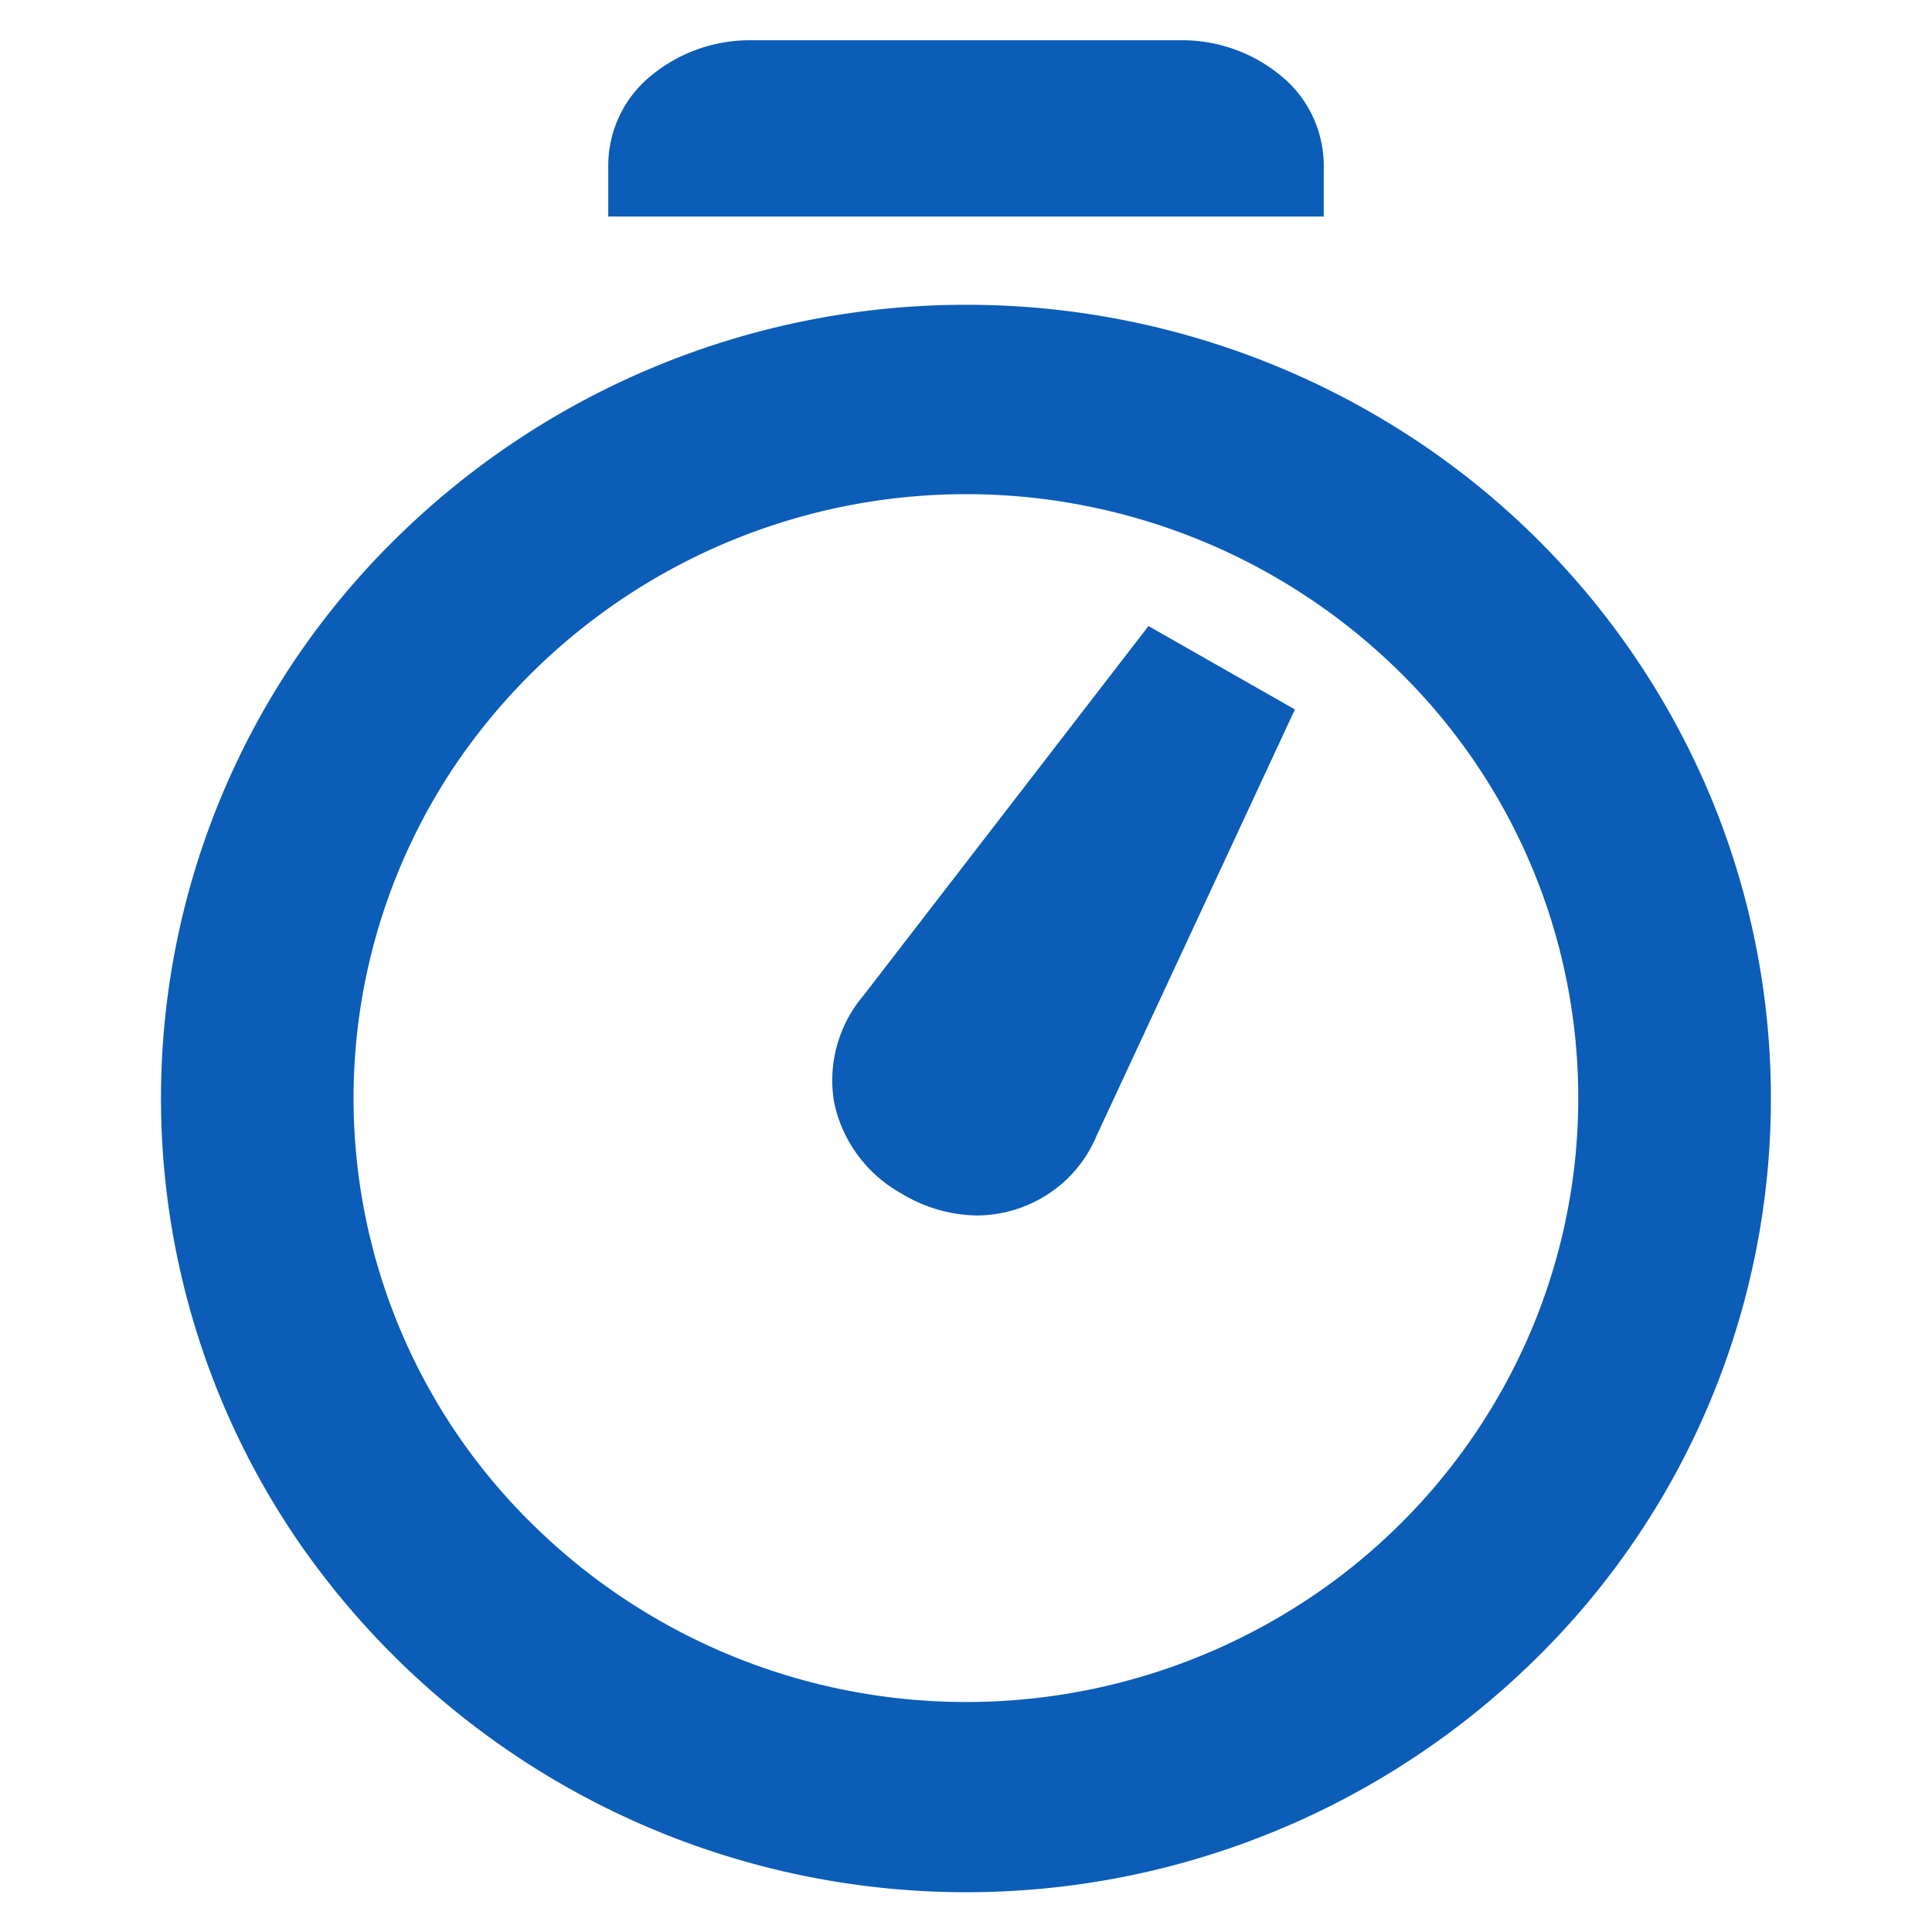 <svg xmlns="http://www.w3.org/2000/svg" xmlns:xlink="http://www.w3.org/1999/xlink" width="24" height="24" viewBox="0 0 24 24">
  <defs>
    <clipPath id="clip-path">
      <rect id="Rectangle_28203" data-name="Rectangle 28203" width="24" height="24" transform="translate(-1579 -8247)" fill="#fff"/>
    </clipPath>
  </defs>
  <g id="jeu-responsable" transform="translate(1579 8247)" clip-path="url(#clip-path)">
    <path id="jeu-responsable-2" data-name="jeu-responsable" d="M16.444,2.69H7.556V2.038A1.441,1.441,0,0,1,8.076.95,1.928,1.928,0,0,1,9.333.5h5.333a1.928,1.928,0,0,1,1.257.45,1.441,1.441,0,0,1,.521,1.087ZM12,3.786a10.1,10.1,0,0,1,5.556,1.661,9.889,9.889,0,0,1,3.683,4.424,9.755,9.755,0,0,1-2.168,10.742A10.08,10.08,0,0,1,3.685,19.119,9.742,9.742,0,0,1,4.932,6.676,10.085,10.085,0,0,1,12,3.786Zm0,17.357a7.687,7.687,0,0,0,4.227-1.264,7.524,7.524,0,0,0,2.8-3.366A7.422,7.422,0,0,0,17.38,8.34,7.669,7.669,0,0,0,5.674,9.476a7.412,7.412,0,0,0,.949,9.467A7.673,7.673,0,0,0,12,21.143ZM14.267,7.777l1.819,1.036-2.463,5.294a1.6,1.6,0,0,1-.589.717,1.633,1.633,0,0,1-.893.275,1.847,1.847,0,0,1-.943-.273,1.7,1.7,0,0,1-.544-.478,1.678,1.678,0,0,1-.293-.658,1.626,1.626,0,0,1,.358-1.314Z" transform="translate(-1579 -8247)" fill="#0b5db7" fill-rule="evenodd"/>
  </g>
</svg>
